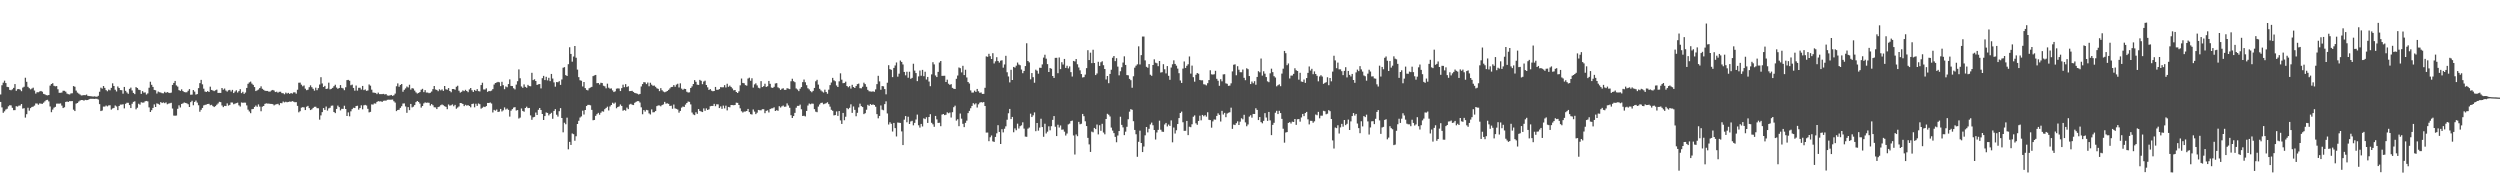 <?xml version="1.0" encoding="UTF-8"?>
<svg xmlns="http://www.w3.org/2000/svg" width="1920" height="150">
  <path d="M0 72.568h1v5.701H0zM1 65.469h1v17.000H1zM2 63.468h1v23.148H2zM3 61.954h1v23.565H3zM4 63.818h1v20.291H4zM5 66.710h1v16.785H5zM6 66.924h1v14.738H6zM7 69.004h1v11.772H7zM8 69.310h1v11.653H8zM9 68.623h1v14.154H9zM10 67.478h1v17.154H10zM11 64.586h1v19.980H11zM12 69.737h1v11.835H12zM13 68.511h1v13.383H13zM14 68.338h1v12.814H14zM15 68.878h1v12.178H15zM16 70.064h1v9.812H16zM17 67.256h1v16.150H17zM18 66.623h1v16.482H18zM19 59.693h1v30.600H19zM20 62.804h1v24.911H20zM21 66.659h1v16.079H21zM22 67.743h1v17.228H22zM23 68.645h1v14.389H23zM24 67.987h1v14.116H24zM25 67.325h1v14.546H25zM26 69.551h1v11.532H26zM27 71.890h1v7.584H27zM28 70.831h1v8.670H28zM29 70.837h1v9.610H29zM30 70.250h1v9.178H30zM31 69.833h1v9.772H31zM32 70.454h1v9.311H32zM33 72.102h1v6.733H33zM34 72.441h1v5.384H34zM35 73.047h1v3.868H35zM36 73.262h1v3.388H36zM37 72.953h1v4.926H37zM38 65.767h1v16.020H38zM39 64.490h1v21.696H39zM40 63.908h1v20.244H40zM41 65.896h1v16.818H41zM42 66.293h1v15.789H42zM43 66.114h1v13.512H43zM44 68.547h1v11.004H44zM45 71.283h1v8.340H45zM46 71.288h1v8.104H46zM47 71.080h1v10.019H47zM48 69.665h1v13.334H48zM49 69.757h1v12.649H49zM50 70.396h1v7.869H50zM51 71.898h1v6.103H51zM52 72.361h1v5.912H52zM53 72.543h1v5.122H53zM54 71.726h1v5.999H54zM55 71.619h1v6.011H55zM56 66.084h1v18.124H56zM57 66.605h1v18.673H57zM58 69.599h1v9.957H58zM59 71.116h1v7.993H59zM60 71.876h1v6.090H60zM61 72.619h1v4.594H61zM62 73.293h1v3.522H62zM63 73.190h1v3.636H63zM64 73.026h1v4.271H64zM65 73.088h1v3.599H65zM66 72.584h1v4.297H66zM67 73.634h1v3.149H67zM68 73.786h1v2.384H68zM69 73.879h1v1.998H69zM70 74.002h1v1.876H70zM71 74.214h1v1.657H71zM72 74.005h1v2.001H72zM73 74.185h1v1.642H73zM74 74.287h1v1.581H74zM75 73.565h1v2.897H75zM76 70.448h1v9.516H76zM77 67.345h1v17.949H77zM78 68.036h1v16.851H78zM79 66.025h1v15.840H79zM80 67.506h1v14.362H80zM81 69.219h1v11.849H81zM82 70.089h1v11.650H82zM83 68.836h1v12.130H83zM84 69.367h1v11.495H84zM85 67.482h1v16.705H85zM86 63.979h1v19.313H86zM87 66.061h1v16.851H87zM88 68.903h1v12.107H88zM89 70.255h1v11.516H89zM90 66.417h1v18.170H90zM91 67.563h1v13.857H91zM92 69.172h1v11.167H92zM93 69.258h1v11.082H93zM94 71.938h1v8.151H94zM95 66.787h1v16.439H95zM96 69.728h1v10.000H96zM97 70.992h1v7.929H97zM98 72.054h1v6.908H98zM99 68.238h1v12.478H99zM100 67.282h1v15.732H100zM101 69.477h1v10.187H101zM102 71.364h1v6.860H102zM103 72.275h1v5.570H103zM104 66.899h1v17.056H104zM105 67.598h1v15.140H105zM106 68.850h1v10.831H106zM107 69.195h1v11.177H107zM108 72.102h1v6.418H108zM109 69.986h1v8.885H109zM110 71.110h1v7.646H110zM111 70.975h1v6.793H111zM112 72.615h1v4.918H112zM113 71.713h1v6.153H113zM114 67.392h1v15.088H114zM115 62.762h1v23.276H115zM116 65.110h1v19.540H116zM117 66.781h1v16.127H117zM118 69.069h1v11.090H118zM119 69.328h1v12.870H119zM120 71.836h1v7.586H120zM121 70.321h1v9.428H121zM122 70.862h1v9.586H122zM123 71.051h1v7.357H123zM124 71.573h1v7.582H124zM125 71.674h1v6.950H125zM126 70.516h1v8.726H126zM127 71.269h1v7.369H127zM128 70.699h1v9.363H128zM129 71.144h1v8.397H129zM130 71.495h1v7.805H130zM131 71.125h1v7.837H131zM132 65.221h1v18.119H132zM133 63.676h1v25.129H133zM134 62.161h1v26.727H134zM135 65.567h1v23.179H135zM136 66.526h1v17.044H136zM137 69.228h1v11.666H137zM138 69.783h1v12.771H138zM139 68.626h1v11.181H139zM140 69.959h1v9.450H140zM141 70.685h1v7.998H141zM142 70.886h1v8.148H142zM143 70.885h1v8.473H143zM144 69.697h1v10.392H144zM145 68.410h1v13.757H145zM146 72.774h1v5.664H146zM147 72.637h1v4.706H147zM148 69.187h1v11.675H148zM149 70.352h1v7.917H149zM150 72.666h1v4.532H150zM151 72.227h1v6.563H151zM152 67.688h1v13.162H152zM153 63.839h1v21.985H153zM154 61.319h1v22.996H154zM155 64.768h1v18.134H155zM156 68.091h1v12.864H156zM157 70.281h1v10.232H157zM158 70.655h1v9.606H158zM159 69.935h1v9.916H159zM160 70.656h1v9.075H160zM161 66.559h1v14.285H161zM162 69.056h1v11.453H162zM163 69.486h1v12.030H163zM164 69.974h1v12.265H164zM165 69.314h1v12.218H165zM166 68.797h1v11.656H166zM167 71.384h1v8.058H167zM168 71.321h1v6.845H168zM169 71.384h1v7.037H169zM170 67.575h1v13.405H170zM171 68.851h1v13.408H171zM172 68.004h1v13.306H172zM173 69.531h1v11.919H173zM174 70.329h1v9.106H174zM175 69.313h1v11.781H175zM176 69.011h1v11.527H176zM177 70.308h1v8.394H177zM178 69.015h1v9.722H178zM179 71.493h1v8.578H179zM180 70.317h1v9.288H180zM181 69.329h1v9.889H181zM182 71.074h1v7.758H182zM183 69.979h1v10.893H183zM184 68.459h1v13.337H184zM185 71.532h1v7.171H185zM186 70.521h1v8.448H186zM187 72.091h1v6.685H187zM188 71.046h1v7.800H188zM189 67.535h1v13.410H189zM190 64.347h1v19.856H190zM191 63.271h1v22.348H191zM192 62.664h1v24.263H192zM193 64.226h1v19.642H193zM194 65.189h1v18.483H194zM195 66.870h1v15.251H195zM196 69.958h1v11.118H196zM197 69.388h1v12.646H197zM198 68.752h1v11.405H198zM199 67.628h1v14.229H199zM200 66.310h1v19.162H200zM201 68.194h1v13.749H201zM202 68.945h1v12.441H202zM203 69.677h1v10.101H203zM204 69.835h1v9.539H204zM205 69.821h1v9.763H205zM206 70.377h1v9.200H206zM207 70.294h1v9.476H207zM208 69.473h1v10.331H208zM209 69.082h1v10.894H209zM210 69.551h1v11.390H210zM211 70.732h1v9.563H211zM212 70.399h1v9.634H212zM213 71.193h1v8.536H213zM214 70.493h1v10.308H214zM215 70.477h1v8.702H215zM216 71.508h1v7.823H216zM217 71.647h1v6.325H217zM218 72.375h1v6.286H218zM219 71.113h1v7.023H219zM220 71.847h1v6.691H220zM221 71.306h1v6.964H221zM222 72.124h1v5.835H222zM223 71.426h1v6.740H223zM224 71.883h1v5.798H224zM225 70.967h1v7.110H225zM226 70.912h1v7.641H226zM227 71.913h1v6.532H227zM228 68.894h1v12.423H228zM229 63.556h1v22.715H229zM230 63.445h1v21.950H230zM231 65.002h1v17.709H231zM232 66.323h1v15.970H232zM233 65.654h1v16.828H233zM234 68.079h1v16.476H234zM235 69.297h1v12.694H235zM236 68.934h1v12.349H236zM237 66.959h1v16.068H237zM238 65.541h1v18.985H238zM239 66.984h1v17.006H239zM240 68.200h1v14.674H240zM241 69.646h1v12.375H241zM242 67.350h1v14.612H242zM243 69.289h1v13.787H243zM244 67.666h1v15.502H244zM245 64.917h1v27.008H245zM246 59.302h1v29.304H246zM247 64.117h1v21.993H247zM248 66.835h1v16.179H248zM249 65.922h1v18.483H249zM250 68.337h1v13.458H250zM251 68.025h1v16.931H251zM252 63.476h1v19.772H252zM253 68.605h1v14.159H253zM254 68.198h1v13.002H254zM255 67.473h1v13.577H255zM256 66.211h1v19.819H256zM257 65.052h1v21.852H257zM258 67.247h1v16.399H258zM259 68.175h1v12.911H259zM260 67.603h1v14.662H260zM261 65.307h1v19.492H261zM262 67.479h1v16.096H262zM263 67.914h1v15.715H263zM264 69.254h1v11.931H264zM265 67.018h1v16.676H265zM266 61.532h1v27.545H266zM267 61.348h1v24.991H267zM268 62.002h1v27.337H268zM269 65.474h1v20.016H269zM270 64.977h1v18.823H270zM271 67.557h1v15.175H271zM272 69.652h1v13.344H272zM273 65.677h1v15.766H273zM274 69.576h1v11.615H274zM275 67.442h1v16.762H275zM276 67.372h1v15.601H276zM277 68.760h1v12.144H277zM278 65.978h1v17.996H278zM279 69.244h1v11.629H279zM280 68.731h1v11.787H280zM281 69.774h1v11.268H281zM282 69.479h1v14.070H282zM283 64.891h1v21.431H283zM284 65.772h1v20.151H284zM285 68.857h1v11.326H285zM286 71.075h1v9.260H286zM287 71.205h1v8.213H287zM288 71.371h1v8.209H288zM289 72.311h1v5.955H289zM290 71.136h1v6.524H290zM291 72.293h1v5.617H291zM292 72.293h1v5.482H292zM293 72.270h1v6.023H293zM294 72.077h1v5.319H294zM295 72.564h1v4.708H295zM296 72.266h1v5.056H296zM297 73.338h1v3.306H297zM298 73.450h1v3.078H298zM299 73.259h1v3.331H299zM300 72.889h1v3.653H300zM301 73.601h1v2.846H301zM302 73.145h1v4.649H302zM303 71.862h1v6.922H303zM304 66.268h1v19.090H304zM305 64.065h1v20.432H305zM306 66.593h1v17.658H306zM307 65.226h1v17.635H307zM308 64.521h1v17.031H308zM309 70.445h1v9.066H309zM310 68.991h1v10.437H310zM311 67.874h1v13.874H311zM312 66.466h1v20.153H312zM313 67.160h1v15.114H313zM314 65.066h1v19.525H314zM315 68.806h1v11.029H315zM316 67.710h1v14.760H316zM317 68.002h1v13.903H317zM318 69.581h1v11.124H318zM319 70.986h1v7.469H319zM320 71.820h1v5.734H320zM321 71.370h1v6.918H321zM322 70.690h1v8.874H322zM323 68.893h1v13.757H323zM324 68.214h1v13.171H324zM325 70.748h1v8.647H325zM326 69.208h1v9.459H326zM327 71.048h1v7.923H327zM328 71.061h1v7.721H328zM329 71.584h1v7.356H329zM330 71.206h1v9.878H330zM331 70.310h1v9.597H331zM332 68.475h1v12.383H332zM333 66.025h1v16.373H333zM334 68.685h1v13.812H334zM335 69.090h1v14.678H335zM336 70.042h1v12.185H336zM337 68.547h1v13.246H337zM338 69.357h1v11.446H338zM339 68.643h1v11.594H339zM340 69.792h1v11.068H340zM341 66.061h1v15.479H341zM342 68.534h1v13.558H342zM343 68.891h1v14.953H343zM344 67.649h1v12.595H344zM345 69.888h1v11.257H345zM346 70.854h1v9.974H346zM347 68.337h1v11.845H347zM348 68.352h1v13.276H348zM349 68.926h1v11.636H349zM350 66.617h1v16.905H350zM351 65.840h1v16.727H351zM352 69.683h1v12.058H352zM353 71.131h1v7.997H353zM354 70.507h1v8.731H354zM355 69.429h1v10.449H355zM356 69.993h1v11.517H356zM357 68.944h1v11.552H357zM358 69.902h1v11.212H358zM359 70.799h1v9.965H359zM360 68.643h1v12.740H360zM361 67.582h1v14.840H361zM362 69.328h1v10.534H362zM363 70.596h1v8.956H363zM364 69.055h1v13.357H364zM365 69.849h1v9.828H365zM366 68.476h1v12.849H366zM367 69.998h1v9.476H367zM368 70.244h1v9.775H368zM369 65.307h1v18.156H369zM370 63.533h1v19.211H370zM371 68.722h1v13.175H371zM372 68.758h1v13.480H372zM373 67.826h1v13.657H373zM374 70.571h1v8.458H374zM375 69.848h1v9.249H375zM376 70.048h1v8.664H376zM377 69.604h1v9.902H377zM378 68.438h1v17.920H378zM379 64.919h1v19.460H379zM380 63.764h1v21.234H380zM381 63.340h1v20.795H381zM382 62.872h1v23.128H382zM383 63.236h1v22.493H383zM384 66.132h1v17.524H384zM385 62.838h1v22.789H385zM386 65.419h1v19.307H386zM387 68.526h1v13.940H387zM388 66.391h1v17.731H388zM389 67.008h1v16.402H389zM390 64.571h1v19.819H390zM391 60.977h1v28.553H391zM392 65.975h1v19.006H392zM393 66.118h1v17.680H393zM394 67.811h1v14.772H394zM395 68.682h1v13.602H395zM396 64.977h1v19.929H396zM397 62.384h1v22.155H397zM398 53.306h1v37.710H398zM399 60.092h1v30.212H399zM400 66.414h1v16.903H400zM401 67.445h1v17.746H401zM402 64.819h1v20.985H402zM403 66.731h1v16.215H403zM404 67.382h1v14.526H404zM405 65.190h1v17.836H405zM406 66.098h1v16.786H406zM407 66.232h1v22.386H407zM408 55.905h1v36.110H408zM409 61.560h1v28.552H409zM410 60.893h1v28.852H410zM411 62.231h1v24.204H411zM412 65.216h1v23.120H412zM413 64.716h1v19.627H413zM414 64.572h1v18.394H414zM415 67.886h1v16.579H415zM416 60.032h1v27.513H416zM417 58.283h1v33.898H417zM418 61.505h1v27.634H418zM419 58.998h1v27.378H419zM420 61.761h1v24.971H420zM421 59.746h1v28.902H421zM422 62.299h1v25.215H422zM423 56.786h1v29.845H423zM424 60.301h1v30.913H424zM425 63.258h1v21.960H425zM426 66.558h1v17.269H426zM427 63.034h1v25.070H427zM428 63.184h1v26.364H428zM429 62.354h1v23.063H429zM430 65.199h1v17.862H430zM431 61.054h1v29.569H431zM432 52.015h1v49.611H432zM433 51.547h1v42.707H433zM434 57.700h1v37.720H434zM435 58.357h1v31.988H435zM436 49.298h1v65.376H436zM437 36.318h1v72.640H437zM438 41.413h1v69.903H438zM439 47.354h1v55.128H439zM440 43.411h1v59.665H440zM441 35.351h1v72.724H441zM442 44.353h1v60.301H442zM443 53.445h1v41.801H443zM444 59.215h1v33.546H444zM445 61.666h1v28.588H445zM446 62.023h1v27.350H446zM447 66.427h1v18.543H447zM448 62.997h1v24.948H448zM449 67.661h1v16.809H449zM450 69.026h1v12.407H450zM451 69.439h1v11.076H451zM452 67.792h1v12.728H452zM453 67.221h1v13.687H453zM454 66.705h1v17.680H454zM455 58.489h1v33.852H455zM456 57.929h1v34.198H456zM457 57.536h1v31.461H457zM458 63.875h1v23.829H458zM459 63.769h1v22.898H459zM460 64.909h1v23.185H460zM461 63.522h1v23.047H461zM462 63.785h1v21.659H462zM463 65.846h1v19.897H463zM464 66.321h1v17.551H464zM465 67.829h1v15.043H465zM466 64.268h1v17.653H466zM467 67.337h1v17.490H467zM468 68.117h1v13.659H468zM469 67.902h1v12.732H469zM470 69.444h1v9.480H470zM471 70.697h1v8.968H471zM472 70.156h1v8.581H472zM473 68.110h1v15.064H473zM474 67.859h1v14.310H474zM475 68.008h1v13.729H475zM476 69.958h1v10.290H476zM477 67.681h1v13.698H477zM478 65.045h1v19.974H478zM479 66.978h1v17.439H479zM480 64.595h1v20.398H480zM481 66.868h1v15.782H481zM482 66.236h1v17.591H482zM483 69.981h1v10.294H483zM484 69.863h1v9.877H484zM485 69.732h1v10.705H485zM486 70.622h1v10.092H486zM487 71.380h1v7.558H487zM488 71.615h1v6.616H488zM489 72.012h1v5.637H489zM490 72.559h1v5.120H490zM491 72.150h1v6.620H491zM492 66.405h1v16.031H492zM493 64.548h1v23.231H493zM494 63.084h1v21.449H494zM495 63.271h1v22.449H495zM496 64.608h1v19.752H496zM497 63.408h1v21.251H497zM498 66.248h1v20.818H498zM499 63.534h1v24.378H499zM500 65.019h1v18.991H500zM501 65.872h1v20.395H501zM502 65.686h1v20.470H502zM503 66.677h1v18.632H503zM504 67.793h1v13.708H504zM505 68.263h1v12.707H505zM506 69.977h1v11.030H506zM507 67.669h1v13.988H507zM508 69.317h1v11.386H508zM509 70.324h1v9.846H509zM510 70.885h1v7.373H510zM511 70.453h1v9.167H511zM512 69.895h1v9.486H512zM513 69.019h1v10.743H513zM514 67.896h1v13.524H514zM515 66.865h1v14.276H515zM516 66.711h1v16.797H516zM517 65.315h1v14.974H517zM518 66.624h1v16.638H518zM519 64.970h1v18.627H519zM520 64.321h1v19.808H520zM521 67.173h1v19.333H521zM522 63.977h1v21.242H522zM523 68.025h1v14.624H523zM524 68.944h1v12.863H524zM525 68.160h1v13.946H525zM526 68.366h1v11.970H526zM527 70.473h1v8.607H527zM528 71.057h1v6.930H528zM529 70.930h1v7.280H529zM530 67.609h1v12.548H530zM531 66.353h1v20.058H531zM532 64.517h1v23.417H532zM533 61.543h1v26.890H533zM534 62.803h1v23.418H534zM535 65.025h1v22.426H535zM536 65.233h1v18.527H536zM537 61.346h1v23.829H537zM538 62.062h1v23.572H538zM539 64.663h1v21.385H539zM540 62.624h1v20.619H540zM541 61.966h1v23.113H541zM542 65.299h1v17.974H542zM543 67.092h1v17.382H543zM544 69.053h1v14.935H544zM545 68.405h1v13.211H545zM546 69.616h1v11.735H546zM547 70.091h1v11.281H547zM548 69.891h1v9.884H548zM549 66.773h1v14.766H549zM550 68.956h1v11.144H550zM551 68.954h1v11.199H551zM552 68.405h1v14.604H552zM553 66.901h1v14.810H553zM554 67.059h1v16.568H554zM555 67.039h1v14.050H555zM556 65.363h1v17.868H556zM557 67.150h1v14.012H557zM558 64.298h1v20.490H558zM559 66.660h1v15.446H559zM560 65.719h1v16.711H560zM561 66.743h1v13.887H561zM562 67.949h1v12.754H562zM563 69.362h1v11.503H563zM564 69.133h1v11.528H564zM565 70.658h1v8.207H565zM566 71.409h1v7.603H566zM567 70.135h1v10.501H567zM568 65.512h1v17.695H568zM569 60.295h1v25.150H569zM570 63.702h1v22.714H570zM571 63.963h1v21.759H571zM572 65.404h1v20.246H572zM573 65.797h1v19.443H573zM574 60.305h1v23.358H574zM575 59.640h1v26.500H575zM576 62.000h1v25.634H576zM577 60.095h1v27.873H577zM578 67.281h1v16.781H578zM579 64.838h1v20.876H579zM580 64.017h1v23.656H580zM581 65.561h1v20.966H581zM582 67.369h1v17.061H582zM583 67.862h1v16.838H583zM584 62.326h1v22.423H584zM585 66.871h1v17.004H585zM586 66.179h1v17.708H586zM587 64.294h1v22.655H587zM588 66.783h1v18.359H588zM589 66.235h1v18.492H589zM590 62.150h1v24.246H590zM591 64.371h1v19.397H591zM592 67.211h1v16.030H592zM593 67.538h1v15.603H593zM594 66.638h1v15.797H594zM595 64.076h1v21.167H595zM596 63.856h1v20.754H596zM597 67.080h1v18.018H597zM598 67.794h1v13.783H598zM599 69.060h1v13.532H599zM600 68.125h1v13.551H600zM601 67.794h1v13.270H601zM602 69.027h1v12.981H602zM603 69.023h1v12.821H603zM604 67.734h1v11.657H604zM605 68.025h1v12.971H605zM606 68.453h1v14.358H606zM607 62.436h1v26.019H607zM608 60.444h1v30.167H608zM609 62.357h1v26.782H609zM610 63.141h1v23.533H610zM611 67.960h1v14.789H611zM612 68.742h1v12.544H612zM613 69.982h1v11.336H613zM614 68.134h1v12.177H614zM615 66.882h1v17.037H615zM616 63.102h1v25.998H616zM617 61.090h1v27.776H617zM618 63.157h1v26.215H618zM619 65.408h1v19.782H619zM620 67.767h1v13.268H620zM621 68.647h1v10.873H621zM622 69.976h1v10.094H622zM623 70.877h1v8.641H623zM624 69.790h1v9.868H624zM625 67.554h1v16.241H625zM626 62.436h1v23.306H626zM627 61.266h1v24.909H627zM628 64.999h1v16.851H628zM629 68.212h1v12.026H629zM630 69.447h1v9.585H630zM631 70.294h1v8.549H631zM632 71.060h1v8.993H632zM633 68.855h1v10.805H633zM634 70.667h1v8.603H634zM635 71.981h1v6.561H635zM636 68.846h1v11.126H636zM637 65.396h1v16.531H637zM638 63.382h1v20.924H638zM639 59.779h1v25.318H639zM640 61.709h1v26.917H640zM641 62.433h1v25.939H641zM642 65.629h1v19.973H642zM643 66.798h1v22.178H643zM644 62.439h1v22.847H644zM645 56.329h1v36.162H645zM646 61.166h1v33.991H646zM647 63.898h1v22.824H647zM648 63.672h1v28.675H648zM649 62.725h1v26.904H649zM650 66.035h1v16.974H650zM651 67.007h1v16.859H651zM652 66.167h1v16.636H652zM653 68.035h1v12.112H653zM654 65.112h1v21.578H654zM655 66.822h1v14.942H655zM656 67.593h1v16.799H656zM657 66.089h1v23.185H657zM658 64.626h1v21.992H658zM659 64.211h1v18.278H659zM660 67.738h1v11.884H660zM661 67.853h1v13.638H661zM662 66.629h1v15.621H662zM663 63.498h1v24.151H663zM664 64.606h1v22.322H664zM665 66.686h1v17.599H665zM666 69.033h1v11.446H666zM667 70.088h1v11.165H667zM668 70.229h1v9.716H668zM669 70.416h1v10.219H669zM670 70.118h1v10.064H670zM671 70.489h1v10.168H671zM672 68.649h1v13.348H672zM673 64.607h1v23.060H673zM674 58.219h1v32.683H674zM675 62.533h1v26.526H675zM676 68.909h1v12.086H676zM677 66.084h1v18.155H677zM678 66.307h1v18.373H678zM679 68.388h1v11.576H679zM680 72.464h1v5.347H680zM681 63.533h1v23.620H681zM682 50.074h1v45.560H682zM683 53.101h1v40.817H683zM684 53.582h1v41.481H684zM685 59.220h1v41.824H685zM686 52.164h1v42.254H686zM687 50.268h1v48.139H687zM688 47.956h1v56.855H688zM689 58.901h1v35.228H689zM690 56.561h1v37.708H690zM691 46.488h1v47.938H691zM692 47.559h1v53.348H692zM693 49.492h1v61.930H693zM694 55.260h1v36.630H694zM695 57.867h1v31.277H695zM696 55.088h1v38.804H696zM697 59.703h1v29.966H697zM698 55.115h1v40.110H698zM699 60.528h1v32.752H699zM700 59.788h1v33.003H700zM701 48.925h1v47.332H701zM702 54.230h1v40.109H702zM703 56.119h1v35.675H703zM704 62.311h1v25.723H704zM705 58.672h1v37.514H705zM706 54.146h1v43.858H706zM707 58.155h1v37.021H707zM708 53.678h1v43.447H708zM709 58.531h1v32.354H709zM710 55.108h1v36.384H710zM711 61.088h1v28.988H711zM712 59.064h1v35.336H712zM713 62.608h1v27.256H713zM714 66.213h1v21.517H714zM715 57.160h1v37.159H715zM716 47.761h1v47.747H716zM717 49.476h1v47.923H717zM718 57.966h1v31.052H718zM719 59.201h1v32.502H719zM720 55.190h1v39.201H720zM721 48.033h1v46.229H721zM722 46.873h1v50.063H722zM723 58.269h1v29.769H723zM724 58.233h1v29.328H724zM725 58.183h1v30.248H725zM726 62.976h1v25.140H726zM727 61.207h1v25.089H727zM728 64.285h1v22.688H728zM729 65.194h1v21.227H729zM730 64.590h1v25.684H730zM731 67.476h1v18.686H731zM732 68.125h1v14.200H732zM733 68.341h1v12.836H733zM734 60.497h1v32.148H734zM735 58.018h1v33.569H735zM736 51.795h1v45.128H736zM737 52.395h1v34.774H737zM738 55.621h1v35.537H738zM739 50.549h1v44.521H739zM740 57.671h1v39.942H740zM741 53.550h1v40.820H741zM742 59.472h1v33.216H742zM743 62.954h1v23.911H743zM744 64.177h1v20.962H744zM745 69.409h1v13.757H745zM746 71.103h1v10.275H746zM747 71.084h1v8.160H747zM748 69.654h1v10.567H748zM749 70.623h1v8.753H749zM750 68.292h1v14.279H750zM751 70.115h1v10.002H751zM752 71.296h1v7.545H752zM753 71.013h1v7.365H753zM754 72.166h1v6.561H754zM755 72.087h1v6.296H755zM756 67.452h1v13.932H756zM757 43.310h1v58.518H757zM758 43.621h1v58.161H758zM759 41.311h1v67.121H759zM760 43.165h1v62.267H760zM761 45.302h1v58.744H761zM762 40.838h1v67.729H762zM763 48.758h1v60.265H763zM764 47.127h1v58.055H764zM765 43.904h1v58.497H765zM766 46.861h1v49.311H766zM767 48.080h1v53.231H767zM768 46.582h1v63.987H768zM769 46.283h1v52.949H769zM770 51.974h1v49.728H770zM771 49.491h1v49.372H771zM772 42.844h1v54.178H772zM773 55.499h1v36.449H773zM774 58.712h1v28.257H774zM775 63.288h1v20.385H775zM776 53.590h1v37.879H776zM777 61.460h1v28.342H777zM778 51.425h1v50.156H778zM779 51.912h1v46.719H779zM780 50.454h1v49.603H780zM781 48.011h1v46.967H781zM782 49.539h1v49.193H782zM783 50.119h1v46.805H783zM784 53.421h1v42.848H784zM785 56.203h1v37.749H785zM786 54.476h1v44.276H786zM787 50.723h1v54.180H787zM788 33.238h1v71.806H788zM789 46.847h1v51.973H789zM790 47.927h1v50.019H790zM791 60.943h1v26.345H791zM792 56.140h1v33.771H792zM793 59.307h1v29.282H793zM794 63.548h1v22.770H794zM795 53.501h1v47.248H795zM796 54.323h1v40.128H796zM797 56.560h1v43.804H797zM798 52.002h1v46.008H798zM799 52.097h1v39.112H799zM800 49.455h1v48.114H800zM801 44.246h1v60.791H801zM802 42.058h1v52.970H802zM803 45.081h1v57.398H803zM804 49.242h1v51.855H804zM805 55.312h1v41.700H805zM806 52.267h1v47.834H806zM807 52.763h1v44.159H807zM808 58.356h1v33.703H808zM809 59.836h1v29.315H809zM810 44.466h1v52.868H810zM811 44.387h1v60.100H811zM812 56.209h1v39.585H812zM813 44.134h1v53.837H813zM814 53.102h1v43.235H814zM815 47.769h1v51.847H815zM816 49.538h1v49.869H816zM817 45.243h1v55.862H817zM818 52.168h1v51.935H818zM819 50.489h1v52.090H819zM820 52.508h1v43.025H820zM821 50.975h1v43.961H821zM822 55.392h1v37.593H822zM823 58.766h1v33.854H823zM824 46.793h1v57.248H824zM825 47.202h1v71.475H825zM826 45.301h1v57.974H826zM827 49.333h1v55.255H827zM828 51.791h1v41.781H828zM829 54.012h1v41.448H829zM830 56.871h1v38.155H830zM831 59.500h1v28.021H831zM832 59.215h1v30.004H832zM833 57.311h1v35.846H833zM834 52.314h1v44.500H834zM835 38.573h1v67.326H835zM836 46.144h1v64.761H836zM837 40.460h1v76.218H837zM838 48.483h1v52.588H838zM839 38.187h1v63.458H839zM840 48.403h1v49.846H840zM841 57.632h1v41.533H841zM842 56.400h1v39.254H842zM843 47.454h1v55.761H843zM844 50.653h1v45.550H844zM845 47.805h1v52.666H845zM846 47.059h1v48.035H846zM847 50.092h1v51.685H847zM848 52.987h1v50.163H848zM849 61.030h1v30.357H849zM850 58.370h1v29.029H850zM851 63.888h1v24.252H851zM852 56.788h1v32.669H852zM853 53.579h1v44.438H853zM854 44.316h1v56.011H854zM855 42.984h1v59.260H855zM856 46.936h1v58.158H856zM857 44.722h1v64.535H857zM858 51.150h1v52.921H858zM859 57.851h1v42.782H859zM860 54.738h1v34.900H860zM861 51.662h1v44.222H861zM862 48.031h1v49.790H862zM863 43.279h1v60.501H863zM864 49.875h1v51.255H864zM865 57.637h1v39.722H865zM866 57.873h1v33.717H866zM867 60.572h1v25.203H867zM868 61.615h1v22.223H868zM869 67.358h1v16.945H869zM870 58.579h1v34.485H870zM871 51.983h1v47.801H871zM872 50.452h1v52.658H872zM873 49.387h1v71.021H873zM874 35.579h1v73.317H874zM875 49.485h1v50.883H875zM876 42.356h1v67.475H876zM877 28.036h1v88.770H877zM878 28.061h1v84.471H878zM879 46.386h1v57.548H879zM880 51.320h1v46.231H880zM881 52.034h1v49.656H881zM882 49.193h1v49.733H882zM883 57.388h1v38.223H883zM884 58.197h1v35.976H884zM885 49.906h1v46.295H885zM886 45.568h1v54.268H886zM887 48.130h1v59.044H887zM888 48.602h1v53.119H888zM889 50.863h1v48.853H889zM890 46.853h1v45.817H890zM891 55.696h1v43.928H891zM892 55.453h1v45.644H892zM893 49.300h1v51.972H893zM894 53.192h1v42.416H894zM895 56.359h1v38.076H895zM896 50.722h1v46.389H896zM897 58.227h1v37.436H897zM898 61.300h1v35.393H898zM899 51.868h1v40.596H899zM900 49.352h1v59.967H900zM901 46.335h1v51.626H901zM902 49.082h1v53.471H902zM903 50.426h1v49.613H903zM904 52.666h1v42.592H904zM905 56.239h1v34.440H905zM906 61.778h1v25.031H906zM907 63.673h1v22.056H907zM908 52.690h1v41.186H908zM909 47.211h1v53.320H909zM910 52.167h1v48.302H910zM911 50.524h1v42.352H911zM912 49.374h1v54.424H912zM913 43.354h1v53.987H913zM914 56.519h1v41.145H914zM915 50.362h1v45.088H915zM916 59.286h1v30.360H916zM917 62.744h1v25.861H917zM918 57.408h1v37.308H918zM919 56.039h1v39.813H919zM920 56.625h1v36.243H920zM921 61.376h1v27.473H921zM922 61.720h1v30.675H922zM923 61.653h1v26.597H923zM924 64.709h1v24.576H924zM925 64.896h1v23.503H925zM926 65.583h1v23.994H926zM927 63.876h1v22.362H927zM928 61.474h1v30.513H928zM929 53.950h1v38.287H929zM930 57.099h1v40.968H930zM931 57.298h1v35.925H931zM932 57.019h1v34.719H932zM933 54.387h1v37.522H933zM934 60.497h1v28.520H934zM935 61.995h1v25.063H935zM936 65.875h1v22.359H936zM937 60.815h1v32.543H937zM938 62.468h1v22.702H938zM939 57.143h1v30.829H939zM940 56.992h1v29.712H940zM941 64.015h1v25.980H941zM942 64.341h1v22.861H942zM943 65.968h1v20.609H943zM944 65.755h1v20.468H944zM945 64.002h1v18.665H945zM946 54.846h1v44.135H946zM947 49.739h1v45.957H947zM948 49.417h1v46.628H948zM949 57.784h1v36.839H949zM950 50.829h1v42.334H950zM951 53.534h1v42.489H951zM952 55.467h1v37.982H952zM953 55.507h1v35.342H953zM954 53.388h1v38.244H954zM955 59.727h1v28.459H955zM956 61.596h1v32.429H956zM957 52.433h1v44.549H957zM958 53.136h1v42.435H958zM959 58.397h1v31.150H959zM960 64.541h1v23.968H960zM961 62.605h1v27.754H961zM962 63.957h1v23.519H962zM963 62.336h1v25.220H963zM964 65.099h1v18.027H964zM965 59.099h1v25.335H965zM966 54.698h1v37.511H966zM967 55.572h1v34.325H967zM968 44.975h1v48.812H968zM969 58.040h1v36.686H969zM970 54.733h1v38.112H970zM971 56.598h1v30.276H971zM972 59.203h1v31.078H972zM973 62.467h1v30.376H973zM974 63.149h1v22.837H974zM975 56.309h1v36.180H975zM976 52.731h1v51.060H976zM977 55.385h1v40.511H977zM978 58.531h1v35.796H978zM979 59.571h1v27.011H979zM980 66.296h1v18.811H980zM981 65.417h1v22.161H981zM982 64.757h1v20.320H982zM983 66.203h1v20.611H983zM984 56.515h1v34.793H984zM985 52.733h1v46.136H985zM986 39.101h1v70.477H986zM987 40.845h1v60.929H987zM988 50.082h1v51.350H988zM989 48.762h1v45.673H989zM990 60.247h1v33.551H990zM991 58.055h1v36.831H991zM992 58.033h1v35.385H992zM993 56.724h1v36.973H993zM994 52.434h1v38.948H994zM995 53.976h1v41.926H995zM996 54.533h1v37.061H996zM997 61.165h1v30.276H997zM998 55.897h1v37.519H998zM999 62.614h1v27.604H999zM1000 62.942h1v24.558H1000zM1001 61.069h1v28.144H1001zM1002 63.656h1v23.194H1002zM1003 59.965h1v25.975H1003zM1004 55.968h1v35.701H1004zM1005 51.035h1v44.521H1005zM1006 54.147h1v38.628H1006zM1007 52.864h1v39.958H1007zM1008 57.004h1v37.278H1008zM1009 54.830h1v38.361H1009zM1010 56.836h1v31.109H1010zM1011 58.213h1v30.310H1011zM1012 62.472h1v23.432H1012zM1013 58.742h1v32.133H1013zM1014 57.764h1v31.078H1014zM1015 58.771h1v30.041H1015zM1016 64.411h1v20.696H1016zM1017 63.650h1v21.797H1017zM1018 63.143h1v24.609H1018zM1019 59.345h1v27.931H1019zM1020 65.436h1v19.167H1020zM1021 59.906h1v25.488H1021zM1022 62.461h1v28.933H1022zM1023 54.978h1v52.825H1023zM1024 42.800h1v71.264H1024zM1025 46.394h1v51.561H1025zM1026 52.384h1v46.023H1026zM1027 48.066h1v48.143H1027zM1028 53.266h1v49.281H1028zM1029 53.233h1v44.630H1029zM1030 54.657h1v40.496H1030zM1031 57.696h1v39.599H1031zM1032 54.427h1v37.736H1032zM1033 51.596h1v44.504H1033zM1034 59.446h1v35.629H1034zM1035 54.464h1v37.388H1035zM1036 57.519h1v42.317H1036zM1037 58.731h1v34.491H1037zM1038 56.805h1v32.324H1038zM1039 61.429h1v25.408H1039zM1040 63.571h1v25.209H1040zM1041 55.601h1v31.892H1041zM1042 53.442h1v41.437H1042zM1043 54.627h1v43.763H1043zM1044 50.781h1v51.497H1044zM1045 53.278h1v39.856H1045zM1046 54.993h1v42.069H1046zM1047 57.941h1v31.208H1047zM1048 58.562h1v31.414H1048zM1049 61.952h1v26.130H1049zM1050 56.598h1v36.651H1050zM1051 53.542h1v49.769H1051zM1052 54.943h1v42.941H1052zM1053 58.734h1v34.472H1053zM1054 58.631h1v34.424H1054zM1055 60.207h1v35.116H1055zM1056 60.426h1v30.790H1056zM1057 64.755h1v21.188H1057zM1058 66.463h1v18.071H1058zM1059 50.458h1v42.002H1059zM1060 58.760h1v44.050H1060zM1061 51.407h1v46.510H1061zM1062 53.190h1v44.248H1062zM1063 44.395h1v47.707H1063zM1064 43.349h1v48.258H1064zM1065 46.661h1v60.355H1065zM1066 54.518h1v51.177H1066zM1067 46.876h1v50.058H1067zM1068 51.910h1v46.543H1068zM1069 50.430h1v48.843H1069zM1070 43.251h1v68.190H1070zM1071 45.064h1v65.974H1071zM1072 45.567h1v54.873H1072zM1073 49.064h1v46.390H1073zM1074 59.807h1v31.356H1074zM1075 55.279h1v39.112H1075zM1076 53.973h1v37.163H1076zM1077 63.957h1v23.049H1077zM1078 60.360h1v28.301H1078zM1079 51.154h1v40.730H1079zM1080 56.586h1v38.400H1080zM1081 56.687h1v38.804H1081zM1082 54.972h1v40.496H1082zM1083 55.395h1v41.526H1083zM1084 51.203h1v40.734H1084zM1085 55.419h1v38.972H1085zM1086 58.553h1v37.845H1086zM1087 61.200h1v34.341H1087zM1088 58.904h1v31.101H1088zM1089 51.729h1v45.203H1089zM1090 49.562h1v49.908H1090zM1091 53.680h1v42.469H1091zM1092 56.979h1v35.507H1092zM1093 62.892h1v28.204H1093zM1094 63.595h1v22.778H1094zM1095 60.319h1v26.165H1095zM1096 62.696h1v22.970H1096zM1097 49.038h1v42.079H1097zM1098 45.905h1v56.587H1098zM1099 51.689h1v47.799H1099zM1100 52.321h1v56.441H1100zM1101 38.129h1v60.069H1101zM1102 49.775h1v46.411H1102zM1103 49.030h1v59.124H1103zM1104 47.195h1v59.562H1104zM1105 51.454h1v47.321H1105zM1106 57.425h1v37.168H1106zM1107 50.536h1v49.992H1107zM1108 50.573h1v56.687H1108zM1109 54.067h1v53.241H1109zM1110 51.710h1v45.161H1110zM1111 57.710h1v38.277H1111zM1112 59.757h1v33.605H1112zM1113 55.478h1v37.724H1113zM1114 57.927h1v34.643H1114zM1115 56.334h1v38.059H1115zM1116 55.212h1v38.891H1116zM1117 53.422h1v39.430H1117zM1118 54.357h1v41.875H1118zM1119 55.007h1v40.046H1119zM1120 59.849h1v36.168H1120zM1121 53.319h1v37.323H1121zM1122 54.362h1v38.818H1122zM1123 53.476h1v40.079H1123zM1124 55.515h1v35.011H1124zM1125 61.215h1v31.033H1125zM1126 54.591h1v41.639H1126zM1127 54.068h1v43.339H1127zM1128 56.389h1v38.016H1128zM1129 59.904h1v31.973H1129zM1130 61.319h1v28.702H1130zM1131 64.301h1v19.577H1131zM1132 65.895h1v22.135H1132zM1133 67.866h1v14.303H1133zM1134 67.392h1v15.221H1134zM1135 63.934h1v18.766H1135zM1136 50.191h1v43.272H1136zM1137 46.328h1v60.391H1137zM1138 36.507h1v64.681H1138zM1139 48.895h1v56.285H1139zM1140 50.148h1v56.768H1140zM1141 53.114h1v51.466H1141zM1142 44.897h1v47.823H1142zM1143 53.363h1v42.114H1143zM1144 50.962h1v47.956H1144zM1145 54.980h1v41.505H1145zM1146 49.414h1v48.749H1146zM1147 50.531h1v55.773H1147zM1148 43.820h1v59.209H1148zM1149 53.893h1v44.147H1149zM1150 52.001h1v41.866H1150zM1151 52.668h1v50.657H1151zM1152 47.126h1v46.952H1152zM1153 52.936h1v45.547H1153zM1154 50.977h1v44.886H1154zM1155 43.586h1v56.626H1155zM1156 36.096h1v70.434H1156zM1157 49.841h1v58.024H1157zM1158 39.732h1v69.216H1158zM1159 36.846h1v71.518H1159zM1160 50.974h1v44.083H1160zM1161 52.314h1v47.964H1161zM1162 50.215h1v47.754H1162zM1163 56.463h1v50.394H1163zM1164 46.619h1v61.206H1164zM1165 38.885h1v73.633H1165zM1166 51.554h1v51.241H1166zM1167 51.331h1v51.003H1167zM1168 59.469h1v37.372H1168zM1169 58.984h1v42.335H1169zM1170 48.820h1v46.270H1170zM1171 53.866h1v37.759H1171zM1172 54.531h1v35.964H1172zM1173 46.984h1v52.812H1173zM1174 45.957h1v60.348H1174zM1175 53.236h1v42.311H1175zM1176 48.060h1v58.010H1176zM1177 34.982h1v74.230H1177zM1178 48.071h1v53.121H1178zM1179 46.665h1v56.875H1179zM1180 51.442h1v49.689H1180zM1181 50.624h1v50.352H1181zM1182 52.455h1v47.007H1182zM1183 52.297h1v45.964H1183zM1184 52.807h1v53.105H1184zM1185 53.377h1v40.740H1185zM1186 54.380h1v36.602H1186zM1187 52.785h1v37.397H1187zM1188 52.678h1v43.055H1188zM1189 55.177h1v40.948H1189zM1190 51.790h1v48.013H1190zM1191 51.002h1v45.095H1191zM1192 55.078h1v39.102H1192zM1193 54.844h1v38.144H1193zM1194 52.858h1v37.994H1194zM1195 52.363h1v39.145H1195zM1196 57.068h1v34.222H1196zM1197 56.929h1v35.919H1197zM1198 53.702h1v41.621H1198zM1199 59.471h1v36.749H1199zM1200 60.279h1v31.988H1200zM1201 62.690h1v27.818H1201zM1202 61.573h1v24.607H1202zM1203 63.102h1v22.233H1203zM1204 64.125h1v20.296H1204zM1205 63.772h1v23.893H1205zM1206 60.676h1v28.571H1206zM1207 58.160h1v31.354H1207zM1208 57.615h1v33.932H1208zM1209 56.821h1v32.112H1209zM1210 55.934h1v50.363H1210zM1211 41.029h1v65.001H1211zM1212 44.951h1v75.422H1212zM1213 42.021h1v66.818H1213zM1214 40.020h1v66.726H1214zM1215 47.673h1v60.131H1215zM1216 48.671h1v52.371H1216zM1217 55.862h1v41.446H1217zM1218 50.962h1v41.244H1218zM1219 60.029h1v31.777H1219zM1220 59.039h1v31.002H1220zM1221 54.567h1v38.802H1221zM1222 62.261h1v31.317H1222zM1223 60.480h1v36.607H1223zM1224 57.501h1v34.626H1224zM1225 59.792h1v28.242H1225zM1226 62.233h1v28.376H1226zM1227 64.245h1v22.923H1227zM1228 65.567h1v21.800H1228zM1229 66.842h1v17.028H1229zM1230 68.061h1v14.764H1230zM1231 65.163h1v19.236H1231zM1232 67.192h1v17.518H1232zM1233 67.700h1v15.596H1233zM1234 66.511h1v14.369H1234zM1235 68.108h1v12.619H1235zM1236 68.020h1v12.261H1236zM1237 71.330h1v10.556H1237zM1238 70.611h1v9.089H1238zM1239 70.343h1v8.510H1239zM1240 69.532h1v9.458H1240zM1241 70.890h1v7.959H1241zM1242 71.087h1v7.422H1242zM1243 71.007h1v7.692H1243zM1244 70.921h1v8.365H1244zM1245 71.772h1v6.949H1245zM1246 68.255h1v13.708H1246zM1247 68.557h1v16.386H1247zM1248 66.508h1v15.940H1248zM1249 67.838h1v14.156H1249zM1250 67.502h1v15.117H1250zM1251 67.085h1v14.716H1251zM1252 68.099h1v13.769H1252zM1253 67.116h1v16.218H1253zM1254 67.931h1v13.467H1254zM1255 68.207h1v12.525H1255zM1256 68.575h1v11.988H1256zM1257 69.973h1v11.453H1257zM1258 68.761h1v12.275H1258zM1259 69.290h1v10.792H1259zM1260 68.195h1v12.133H1260zM1261 68.631h1v12.789H1261zM1262 69.377h1v12.188H1262zM1263 70.595h1v9.561H1263zM1264 67.927h1v12.776H1264zM1265 68.042h1v12.614H1265zM1266 68.996h1v11.394H1266zM1267 68.734h1v12.410H1267zM1268 69.276h1v13.380H1268zM1269 69.512h1v11.784H1269zM1270 68.698h1v12.394H1270zM1271 65.664h1v16.245H1271zM1272 65.596h1v19.315H1272zM1273 68.891h1v13.256H1273zM1274 68.803h1v13.250H1274zM1275 65.826h1v15.964H1275zM1276 64.576h1v18.205H1276zM1277 63.732h1v20.307H1277zM1278 65.919h1v19.204H1278zM1279 68.867h1v13.231H1279zM1280 67.617h1v15.665H1280zM1281 66.080h1v18.037H1281zM1282 65.623h1v17.315H1282zM1283 66.478h1v16.893H1283zM1284 67.000h1v16.338H1284zM1285 68.291h1v15.674H1285zM1286 38.072h1v58.261H1286zM1287 41.343h1v71.028H1287zM1288 30.851h1v83.542H1288zM1289 25.780h1v105.269H1289zM1290 34.361h1v82.954H1290zM1291 38.557h1v76.045H1291zM1292 41.989h1v70.142H1292zM1293 28.505h1v80.541H1293zM1294 37.778h1v71.216H1294zM1295 51.383h1v59.143H1295zM1296 43.121h1v68.285H1296zM1297 46.976h1v61.597H1297zM1298 35.488h1v85.904H1298zM1299 38.751h1v80.693H1299zM1300 37.845h1v70.927H1300zM1301 43.355h1v67.681H1301zM1302 40.278h1v70.977H1302zM1303 36.404h1v71.676H1303zM1304 49.203h1v47.793H1304zM1305 50.321h1v55.874H1305zM1306 40.753h1v57.724H1306zM1307 39.801h1v74.206H1307zM1308 43.337h1v62.442H1308zM1309 36.540h1v89.650H1309zM1310 18.090h1v95.348H1310zM1311 34.099h1v81.345H1311zM1312 33.882h1v76.339H1312zM1313 40.719h1v65.701H1313zM1314 51.310h1v54.644H1314zM1315 52.845h1v47.427H1315zM1316 40.113h1v65.078H1316zM1317 45.925h1v60.747H1317zM1318 42.738h1v72.620H1318zM1319 44.273h1v78.033H1319zM1320 41.404h1v65.259H1320zM1321 42.544h1v64.660H1321zM1322 49.530h1v44.370H1322zM1323 50.895h1v44.907H1323zM1324 41.966h1v59.150H1324zM1325 50.062h1v53.571H1325zM1326 52.458h1v47.913H1326zM1327 56.606h1v40.765H1327zM1328 49.204h1v52.523H1328zM1329 54.700h1v39.370H1329zM1330 44.595h1v63.918H1330zM1331 35.568h1v74.146H1331zM1332 38.268h1v72.047H1332zM1333 53.697h1v48.893H1333zM1334 50.587h1v46.521H1334zM1335 54.802h1v44.688H1335zM1336 48.306h1v47.097H1336zM1337 56.722h1v39.698H1337zM1338 54.846h1v38.906H1338zM1339 52.268h1v44.425H1339zM1340 43.596h1v58.727H1340zM1341 50.979h1v48.115H1341zM1342 58.812h1v32.140H1342zM1343 53.868h1v41.325H1343zM1344 50.979h1v44.385H1344zM1345 47.471h1v55.879H1345zM1346 48.638h1v54.856H1346zM1347 51.667h1v53.436H1347zM1348 50.933h1v50.651H1348zM1349 44.991h1v49.007H1349zM1350 50.338h1v42.327H1350zM1351 50.318h1v43.561H1351zM1352 55.033h1v37.776H1352zM1353 50.116h1v46.759H1353zM1354 39.989h1v64.441H1354zM1355 35.798h1v72.819H1355zM1356 44.946h1v61.405H1356zM1357 50.867h1v49.039H1357zM1358 54.794h1v40.451H1358zM1359 56.198h1v38.564H1359zM1360 54.988h1v35.803H1360zM1361 59.978h1v29.862H1361zM1362 56.619h1v37.560H1362zM1363 48.676h1v57.365H1363zM1364 37.888h1v67.697H1364zM1365 40.090h1v86.091H1365zM1366 46.590h1v56.163H1366zM1367 47.919h1v53.183H1367zM1368 38.971h1v72.044H1368zM1369 49.034h1v49.972H1369zM1370 56.922h1v44.190H1370zM1371 46.582h1v57.260H1371zM1372 50.262h1v59.241H1372zM1373 46.957h1v57.218H1373zM1374 50.778h1v49.442H1374zM1375 44.143h1v55.446H1375zM1376 48.880h1v53.686H1376zM1377 54.274h1v48.671H1377zM1378 40.456h1v66.079H1378zM1379 47.085h1v58.582H1379zM1380 48.338h1v48.306H1380zM1381 53.760h1v45.512H1381zM1382 38.871h1v67.827H1382zM1383 40.456h1v69.259H1383zM1384 42.545h1v63.227H1384zM1385 38.522h1v73.021H1385zM1386 42.387h1v66.684H1386zM1387 45.860h1v60.344H1387zM1388 40.001h1v65.445H1388zM1389 44.561h1v59.143H1389zM1390 40.829h1v66.347H1390zM1391 43.099h1v59.966H1391zM1392 41.612h1v69.477H1392zM1393 37.122h1v89.563H1393zM1394 37.853h1v66.121H1394zM1395 49.290h1v46.690H1395zM1396 44.168h1v74.066H1396zM1397 41.961h1v63.746H1397zM1398 53.037h1v49.012H1398zM1399 45.815h1v55.961H1399zM1400 51.873h1v51.732H1400zM1401 48.197h1v53.534H1401zM1402 34.232h1v96.750H1402zM1403 38.518h1v76.756H1403zM1404 40.987h1v66.972H1404zM1405 46.442h1v67.759H1405zM1406 29.187h1v89.155H1406zM1407 37.829h1v72.996H1407zM1408 44.100h1v61.392H1408zM1409 37.874h1v72.056H1409zM1410 38.508h1v65.334H1410zM1411 42.669h1v62.381H1411zM1412 50.726h1v51.821H1412zM1413 51.480h1v53.912H1413zM1414 42.533h1v58.071H1414zM1415 45.989h1v57.288H1415zM1416 47.392h1v63.468H1416zM1417 41.285h1v67.225H1417zM1418 38.797h1v67.072H1418zM1419 42.126h1v62.346H1419zM1420 42.530h1v65.717H1420zM1421 45.172h1v62.444H1421zM1422 46.001h1v57.165H1422zM1423 30.961h1v74.003H1423zM1424 41.913h1v67.099H1424zM1425 46.321h1v66.916H1425zM1426 49.562h1v63.890H1426zM1427 54.997h1v46.492H1427zM1428 53.846h1v51.559H1428zM1429 46.181h1v59.283H1429zM1430 43.227h1v72.394H1430zM1431 46.753h1v60.090H1431zM1432 45.889h1v58.171H1432zM1433 50.444h1v51.906H1433zM1434 46.416h1v53.780H1434zM1435 36.754h1v67.082H1435zM1436 39.520h1v72.971H1436zM1437 52.745h1v40.481H1437zM1438 44.602h1v58.368H1438zM1439 44.168h1v65.571H1439zM1440 37.835h1v82.309H1440zM1441 26.352h1v97.261H1441zM1442 27.822h1v92.892H1442zM1443 19.448h1v100.139H1443zM1444 40.886h1v72.426H1444zM1445 43.405h1v66.787H1445zM1446 41.100h1v64.801H1446zM1447 49.052h1v57.533H1447zM1448 27.831h1v83.472H1448zM1449 39.449h1v78.247H1449zM1450 32.842h1v81.532H1450zM1451 32.040h1v83.508H1451zM1452 29.651h1v80.519H1452zM1453 30.655h1v77.755H1453zM1454 36.144h1v77.363H1454zM1455 42.718h1v59.533H1455zM1456 49.550h1v53.425H1456zM1457 53.027h1v46.629H1457zM1458 39.958h1v70.990H1458zM1459 43.871h1v69.783H1459zM1460 37.812h1v75.063H1460zM1461 44.741h1v62.636H1461zM1462 29.983h1v87.847H1462zM1463 26.341h1v97.338H1463zM1464 41.850h1v75.141H1464zM1465 50.531h1v57.161H1465zM1466 51.495h1v58.279H1466zM1467 43.740h1v64.058H1467zM1468 32.479h1v85.469H1468zM1469 44.074h1v57.513H1469zM1470 43.563h1v64.637H1470zM1471 43.266h1v64.332H1471zM1472 51.435h1v54.795H1472zM1473 47.829h1v52.276H1473zM1474 50.842h1v43.092H1474zM1475 45.506h1v52.033H1475zM1476 41.677h1v70.627H1476zM1477 49.542h1v49.111H1477zM1478 58.778h1v39.535H1478zM1479 51.555h1v44.106H1479zM1480 55.719h1v43.825H1480zM1481 44.350h1v53.821H1481zM1482 44.516h1v61.915H1482zM1483 48.136h1v56.529H1483zM1484 38.943h1v69.019H1484zM1485 47.167h1v51.683H1485zM1486 48.320h1v48.839H1486zM1487 54.464h1v43.299H1487zM1488 53.681h1v39.884H1488zM1489 55.148h1v37.486H1489zM1490 43.244h1v54.718H1490zM1491 37.387h1v68.959H1491zM1492 43.598h1v59.442H1492zM1493 46.466h1v56.661H1493zM1494 59.400h1v39.110H1494zM1495 57.245h1v33.470H1495zM1496 46.801h1v55.828H1496zM1497 43.452h1v56.407H1497zM1498 51.132h1v47.775H1498zM1499 57.319h1v43.780H1499zM1500 54.205h1v44.913H1500zM1501 54.945h1v41.317H1501zM1502 48.186h1v48.867H1502zM1503 52.817h1v44.033H1503zM1504 56.979h1v35.508H1504zM1505 51.301h1v55.724H1505zM1506 35.258h1v72.532H1506zM1507 30.167h1v70.900H1507zM1508 48.754h1v56.229H1508zM1509 56.481h1v42.898H1509zM1510 51.124h1v47.316H1510zM1511 56.983h1v40.137H1511zM1512 56.670h1v35.240H1512zM1513 54.852h1v35.957H1513zM1514 53.026h1v44.079H1514zM1515 41.180h1v64.261H1515zM1516 40.491h1v83.144H1516zM1517 41.806h1v62.753H1517zM1518 39.135h1v68.017H1518zM1519 42.028h1v63.034H1519zM1520 44.373h1v63.823H1520zM1521 53.510h1v52.024H1521zM1522 56.070h1v46.066H1522zM1523 44.352h1v59.388H1523zM1524 30.250h1v83.793H1524zM1525 36.550h1v80.403H1525zM1526 40.352h1v68.730H1526zM1527 22.616h1v86.513H1527zM1528 42.443h1v70.741H1528zM1529 31.713h1v83.749H1529zM1530 35.653h1v64.533H1530zM1531 43.639h1v58.274H1531zM1532 43.359h1v66.043H1532zM1533 35.298h1v66.993H1533zM1534 47.643h1v64.258H1534zM1535 45.718h1v55.648H1535zM1536 46.300h1v59.795H1536zM1537 44.953h1v68.262H1537zM1538 44.729h1v58.205H1538zM1539 43.005h1v54.934H1539zM1540 47.907h1v46.105H1540zM1541 51.221h1v49.617H1541zM1542 52.828h1v48.317H1542zM1543 40.602h1v66.730H1543zM1544 38.323h1v75.488H1544zM1545 34.116h1v72.913H1545zM1546 47.127h1v56.024H1546zM1547 45.127h1v64.343H1547zM1548 42.548h1v65.875H1548zM1549 48.336h1v53.983H1549zM1550 52.287h1v43.850H1550zM1551 42.592h1v53.109H1551zM1552 44.252h1v62.219H1552zM1553 35.169h1v83.800H1553zM1554 23.874h1v106.579H1554zM1555 22.222h1v95.125H1555zM1556 19.344h1v91.738H1556zM1557 26.886h1v105.550H1557zM1558 41.320h1v76.090H1558zM1559 38.167h1v63.478H1559zM1560 36.079h1v79.721H1560zM1561 41.784h1v67.323H1561zM1562 40.953h1v66.547H1562zM1563 44.964h1v61.680H1563zM1564 50.203h1v48.783H1564zM1565 45.567h1v51.922H1565zM1566 47.912h1v51.081H1566zM1567 46.460h1v50.063H1567zM1568 39.273h1v61.994H1568zM1569 44.933h1v57.693H1569zM1570 45.664h1v57.115H1570zM1571 45.053h1v56.285H1571zM1572 36.427h1v65.510H1572zM1573 48.854h1v54.729H1573zM1574 38.836h1v73.747H1574zM1575 43.954h1v62.081H1575zM1576 34.048h1v81.638H1576zM1577 32.204h1v85.224H1577zM1578 49.639h1v51.378H1578zM1579 37.129h1v65.144H1579zM1580 45.911h1v48.943H1580zM1581 43.828h1v59.468H1581zM1582 41.978h1v65.051H1582zM1583 47.122h1v65.828H1583zM1584 54.376h1v40.049H1584zM1585 47.587h1v58.431H1585zM1586 49.392h1v48.073H1586zM1587 45.393h1v54.176H1587zM1588 55.661h1v35.122H1588zM1589 37.365h1v71.381H1589zM1590 39.625h1v75.079H1590zM1591 48.426h1v59.975H1591zM1592 48.642h1v56.360H1592zM1593 47.218h1v52.352H1593zM1594 50.566h1v50.194H1594zM1595 52.214h1v49.843H1595zM1596 52.547h1v52.084H1596zM1597 53.201h1v44.034H1597zM1598 47.434h1v56.582H1598zM1599 50.174h1v56.683H1599zM1600 34.873h1v69.631H1600zM1601 35.309h1v68.704H1601zM1602 45.330h1v61.333H1602zM1603 48.661h1v67.179H1603zM1604 32.851h1v76.251H1604zM1605 44.394h1v69.509H1605zM1606 42.996h1v62.505H1606zM1607 44.670h1v58.571H1607zM1608 49.668h1v52.165H1608zM1609 44.757h1v66.413H1609zM1610 38.490h1v77.660H1610zM1611 36.653h1v76.926H1611zM1612 29.348h1v91.181H1612zM1613 30.622h1v86.739H1613zM1614 25.523h1v92.193H1614zM1615 44.169h1v61.679H1615zM1616 43.633h1v56.421H1616zM1617 39.999h1v63.236H1617zM1618 48.304h1v55.621H1618zM1619 42.981h1v60.902H1619zM1620 32.805h1v79.155H1620zM1621 46.485h1v59.630H1621zM1622 52.228h1v46.802H1622zM1623 55.814h1v43.997H1623zM1624 51.846h1v48.665H1624zM1625 57.113h1v40.681H1625zM1626 58.931h1v37.134H1626zM1627 45.981h1v51.872H1627zM1628 43.315h1v64.809H1628zM1629 49.090h1v54.735H1629zM1630 38.919h1v75.299H1630zM1631 32.745h1v78.531H1631zM1632 34.510h1v73.629H1632zM1633 42.287h1v72.954H1633zM1634 41.220h1v74.229H1634zM1635 38.521h1v65.862H1635zM1636 46.081h1v55.394H1636zM1637 36.963h1v66.583H1637zM1638 32.537h1v83.594H1638zM1639 37.159h1v74.491H1639zM1640 42.766h1v67.899H1640zM1641 53.708h1v44.904H1641zM1642 38.614h1v60.514H1642zM1643 29.415h1v98.273H1643zM1644 31.645h1v87.945H1644zM1645 43.129h1v60.189H1645zM1646 21.460h1v102.363H1646zM1647 17.583h1v114.623H1647zM1648 17.344h1v111.444H1648zM1649 29.067h1v95.181H1649zM1650 34.378h1v76.748H1650zM1651 34.081h1v80.788H1651zM1652 48.544h1v59.334H1652zM1653 46.114h1v73.940H1653zM1654 43.938h1v60.885H1654zM1655 47.580h1v64.223H1655zM1656 53.431h1v45.214H1656zM1657 51.458h1v45.818H1657zM1658 43.751h1v57.632H1658zM1659 52.233h1v51.763H1659zM1660 50.009h1v51.787H1660zM1661 51.537h1v50.433H1661zM1662 49.229h1v47.082H1662zM1663 58.995h1v31.186H1663zM1664 57.554h1v33.357H1664zM1665 47.453h1v54.636H1665zM1666 35.595h1v82.637H1666zM1667 27.844h1v104.499H1667zM1668 24.052h1v108.411H1668zM1669 32.516h1v86.055H1669zM1670 24.500h1v93.702H1670zM1671 36.388h1v79.172H1671zM1672 36.423h1v73.516H1672zM1673 37.808h1v76.179H1673zM1674 37.102h1v69.215H1674zM1675 33.348h1v82.400H1675zM1676 30.937h1v77.508H1676zM1677 41.564h1v69.849H1677zM1678 39.568h1v67.532H1678zM1679 33.036h1v83.841H1679zM1680 31.128h1v84.604H1680zM1681 32.015h1v83.346H1681zM1682 34.841h1v91.299H1682zM1683 35.951h1v81.849H1683zM1684 48.483h1v55.435H1684zM1685 46.746h1v59.488H1685zM1686 39.202h1v73.719H1686zM1687 25.804h1v92.831H1687zM1688 31.459h1v91.009H1688zM1689 41.733h1v62.552H1689zM1690 28.470h1v96.676H1690zM1691 33.402h1v92.266H1691zM1692 29.576h1v89.983H1692zM1693 38.771h1v75.723H1693zM1694 27.025h1v96.981H1694zM1695 24.073h1v101.937H1695zM1696 29.930h1v93.894H1696zM1697 33.181h1v88.611H1697zM1698 39.154h1v88.486H1698zM1699 36.926h1v84.664H1699zM1700 42.022h1v66.884H1700zM1701 38.543h1v84.147H1701zM1702 38.247h1v77.683H1702zM1703 48.073h1v50.730H1703zM1704 25.350h1v96.371H1704zM1705 32.309h1v92.066H1705zM1706 37.427h1v70.332H1706zM1707 45.216h1v57.687H1707zM1708 40.588h1v58.339H1708zM1709 26.319h1v92.773H1709zM1710 29.976h1v82.751H1710zM1711 41.470h1v70.287H1711zM1712 39.504h1v66.380H1712zM1713 24.818h1v92.385H1713zM1714 38.746h1v71.834H1714zM1715 42.300h1v65.440H1715zM1716 34.436h1v82.974H1716zM1717 39.981h1v72.884H1717zM1718 40.705h1v67.065H1718zM1719 41.987h1v76.429H1719zM1720 39.359h1v79.612H1720zM1721 29.048h1v86.241H1721zM1722 46.079h1v67.094H1722zM1723 36.938h1v86.494H1723zM1724 41.739h1v79.293H1724zM1725 47.151h1v60.176H1725zM1726 45.913h1v71.599H1726zM1727 37.914h1v68.801H1727zM1728 38.793h1v79.733H1728zM1729 49.293h1v55.507H1729zM1730 40.357h1v67.711H1730zM1731 37.383h1v93.869H1731zM1732 27.743h1v96.075H1732zM1733 29.893h1v87.406H1733zM1734 30.234h1v93.704H1734zM1735 40.211h1v67.115H1735zM1736 41.244h1v67.319H1736zM1737 36.562h1v68.214H1737zM1738 44.495h1v52.311H1738zM1739 46.241h1v58.233H1739zM1740 37.961h1v79.923H1740zM1741 17.677h1v89.852H1741zM1742 22.420h1v98.182H1742zM1743 31.051h1v95.711H1743zM1744 19.098h1v101.119H1744zM1745 31.438h1v100.987H1745zM1746 26.516h1v91.077H1746zM1747 41.024h1v69.611H1747zM1748 45.268h1v55.457H1748zM1749 44.198h1v63.841H1749zM1750 42.333h1v66.161H1750zM1751 49.440h1v52.568H1751zM1752 46.520h1v62.166H1752zM1753 40.393h1v72.751H1753zM1754 45.735h1v70.092H1754zM1755 50.542h1v56.640H1755zM1756 42.812h1v62.957H1756zM1757 44.217h1v60.262H1757zM1758 59.099h1v34.533H1758zM1759 49.415h1v50.474H1759zM1760 28.845h1v85.762H1760zM1761 23.513h1v98.315H1761zM1762 38.543h1v75.482H1762zM1763 43.344h1v81.031H1763zM1764 32.879h1v85.058H1764zM1765 36.406h1v79.914H1765zM1766 36.059h1v73.778H1766zM1767 50.515h1v52.308H1767zM1768 53.931h1v47.652H1768zM1769 49.679h1v51.105H1769zM1770 56.725h1v40.643H1770zM1771 54.309h1v40.125H1771zM1772 55.926h1v38.651H1772zM1773 59.284h1v38.103H1773zM1774 58.068h1v29.933H1774zM1775 65.773h1v23.841H1775zM1776 63.252h1v23.608H1776zM1777 66.384h1v17.458H1777zM1778 50.465h1v56.760H1778zM1779 40.336h1v71.560H1779zM1780 31.274h1v90.027H1780zM1781 36.336h1v82.792H1781zM1782 28.609h1v93.566H1782zM1783 33.507h1v79.186H1783zM1784 28.340h1v90.505H1784zM1785 37.388h1v76.968H1785zM1786 47.609h1v59.799H1786zM1787 39.890h1v64.959H1787zM1788 25.924h1v88.397H1788zM1789 27.812h1v86.261H1789zM1790 36.739h1v82.891H1790zM1791 37.573h1v75.768H1791zM1792 35.591h1v79.264H1792zM1793 33.861h1v91.580H1793zM1794 28.139h1v87.635H1794zM1795 46.337h1v64.034H1795zM1796 48.721h1v53.673H1796zM1797 43.898h1v56.687H1797zM1798 27.299h1v103.125H1798zM1799 21.746h1v99.710H1799zM1800 30.342h1v86.315H1800zM1801 24.634h1v94.189H1801zM1802 33.226h1v91.479H1802zM1803 43.760h1v66.501H1803zM1804 40.972h1v65.886H1804zM1805 46.055h1v56.667H1805zM1806 47.559h1v57.209H1806zM1807 28.919h1v81.108H1807zM1808 37.596h1v70.131H1808zM1809 37.481h1v78.302H1809zM1810 38.742h1v69.774H1810zM1811 20.952h1v107.128H1811zM1812 36.399h1v78.603H1812zM1813 23.348h1v95.981H1813zM1814 46.150h1v55.911H1814zM1815 46.000h1v55.263H1815zM1816 45.215h1v63.136H1816zM1817 39.650h1v73.223H1817zM1818 31.316h1v91.874H1818zM1819 23.424h1v96.596H1819zM1820 38.568h1v74.133H1820zM1821 24.098h1v91.088H1821zM1822 25.270h1v88.350H1822zM1823 31.570h1v77.595H1823zM1824 39.071h1v68.616H1824zM1825 33.367h1v78.733H1825zM1826 17.578h1v109.945H1826zM1827 25.019h1v101.377H1827zM1828 30.038h1v102.222H1828zM1829 32.292h1v82.652H1829zM1830 34.105h1v84.860H1830zM1831 33.454h1v85.319H1831zM1832 40.914h1v67.490H1832zM1833 36.432h1v65.326H1833zM1834 45.803h1v53.107H1834zM1835 50.403h1v51.729H1835zM1836 41.896h1v76.591H1836zM1837 35.157h1v84.598H1837zM1838 39.908h1v72.610H1838zM1839 39.545h1v67.804H1839zM1840 39.766h1v77.995H1840zM1841 23.901h1v95.858H1841zM1842 38.148h1v65.221H1842zM1843 48.816h1v56.221H1843zM1844 37.752h1v66.105H1844zM1845 24.224h1v108.353H1845zM1846 28.857h1v94.675H1846zM1847 43.766h1v64.819H1847zM1848 35.884h1v89.991H1848zM1849 34.834h1v92.842H1849zM1850 39.354h1v72.608H1850zM1851 37.879h1v67.533H1851zM1852 46.270h1v55.063H1852zM1853 49.566h1v45.619H1853zM1854 41.072h1v76.682H1854zM1855 41.855h1v76.271H1855zM1856 30.648h1v77.923H1856zM1857 36.498h1v78.508H1857zM1858 36.557h1v79.535H1858zM1859 38.133h1v77.941H1859zM1860 38.897h1v68.541H1860zM1861 51.617h1v49.191H1861zM1862 45.212h1v67.423H1862zM1863 55.252h1v47.415H1863zM1864 46.348h1v50.520H1864zM1865 52.517h1v41.766H1865zM1866 58.825h1v33.883H1866zM1867 61.204h1v29.910H1867zM1868 58.793h1v31.574H1868zM1869 46.449h1v51.863H1869zM1870 41.933h1v59.985H1870zM1871 47.481h1v53.986H1871zM1872 52.100h1v46.506H1872zM1873 55.954h1v48.402H1873zM1874 53.682h1v45.302H1874zM1875 57.922h1v42.652H1875zM1876 54.496h1v42.394H1876zM1877 55.319h1v44.055H1877zM1878 53.705h1v41.250H1878zM1879 50.562h1v43.151H1879zM1880 56.586h1v37.526H1880zM1881 44.380h1v55.836H1881zM1882 44.919h1v57.523H1882zM1883 46.172h1v62.643H1883zM1884 48.383h1v52.940H1884zM1885 58.565h1v35.267H1885zM1886 63.030h1v29.220H1886zM1887 54.586h1v38.054H1887zM1888 55.958h1v38.697H1888zM1889 57.376h1v42.160H1889zM1890 56.263h1v40.058H1890zM1891 61.563h1v28.458H1891zM1892 64.129h1v21.390H1892zM1893 66.586h1v19.764H1893zM1894 66.013h1v19.455H1894zM1895 66.756h1v18.612H1895zM1896 67.703h1v14.086H1896zM1897 69.611h1v11.005H1897zM1898 69.263h1v11.206H1898zM1899 70.361h1v9.505H1899zM1900 71.767h1v6.935H1900zM1901 71.990h1v6.368H1901zM1902 71.987h1v5.556H1902zM1903 71.568h1v5.866H1903zM1904 71.144h1v5.727H1904zM1905 72.571h1v4.366H1905zM1906 73.456h1v3.369H1906zM1907 73.806h1v2.568H1907zM1908 73.745h1v2.286H1908zM1909 73.772h1v2.472H1909zM1910 74.030h1v1.764H1910zM1911 74.437h1v1.109H1911zM1912 74.534h1v1.000H1912zM1913 74.636h1v1.000H1913zM1914 74.676h1v1.000H1914zM1915 74.732h1v1.000H1915zM1916 74.768h1v1.000H1916zM1917 74.825h1v1.000H1917zM1918 74.897h1v1.000H1918zM1919 74.939h1v1.000H1919z" fill="#4a4a4a"></path>
</svg>
